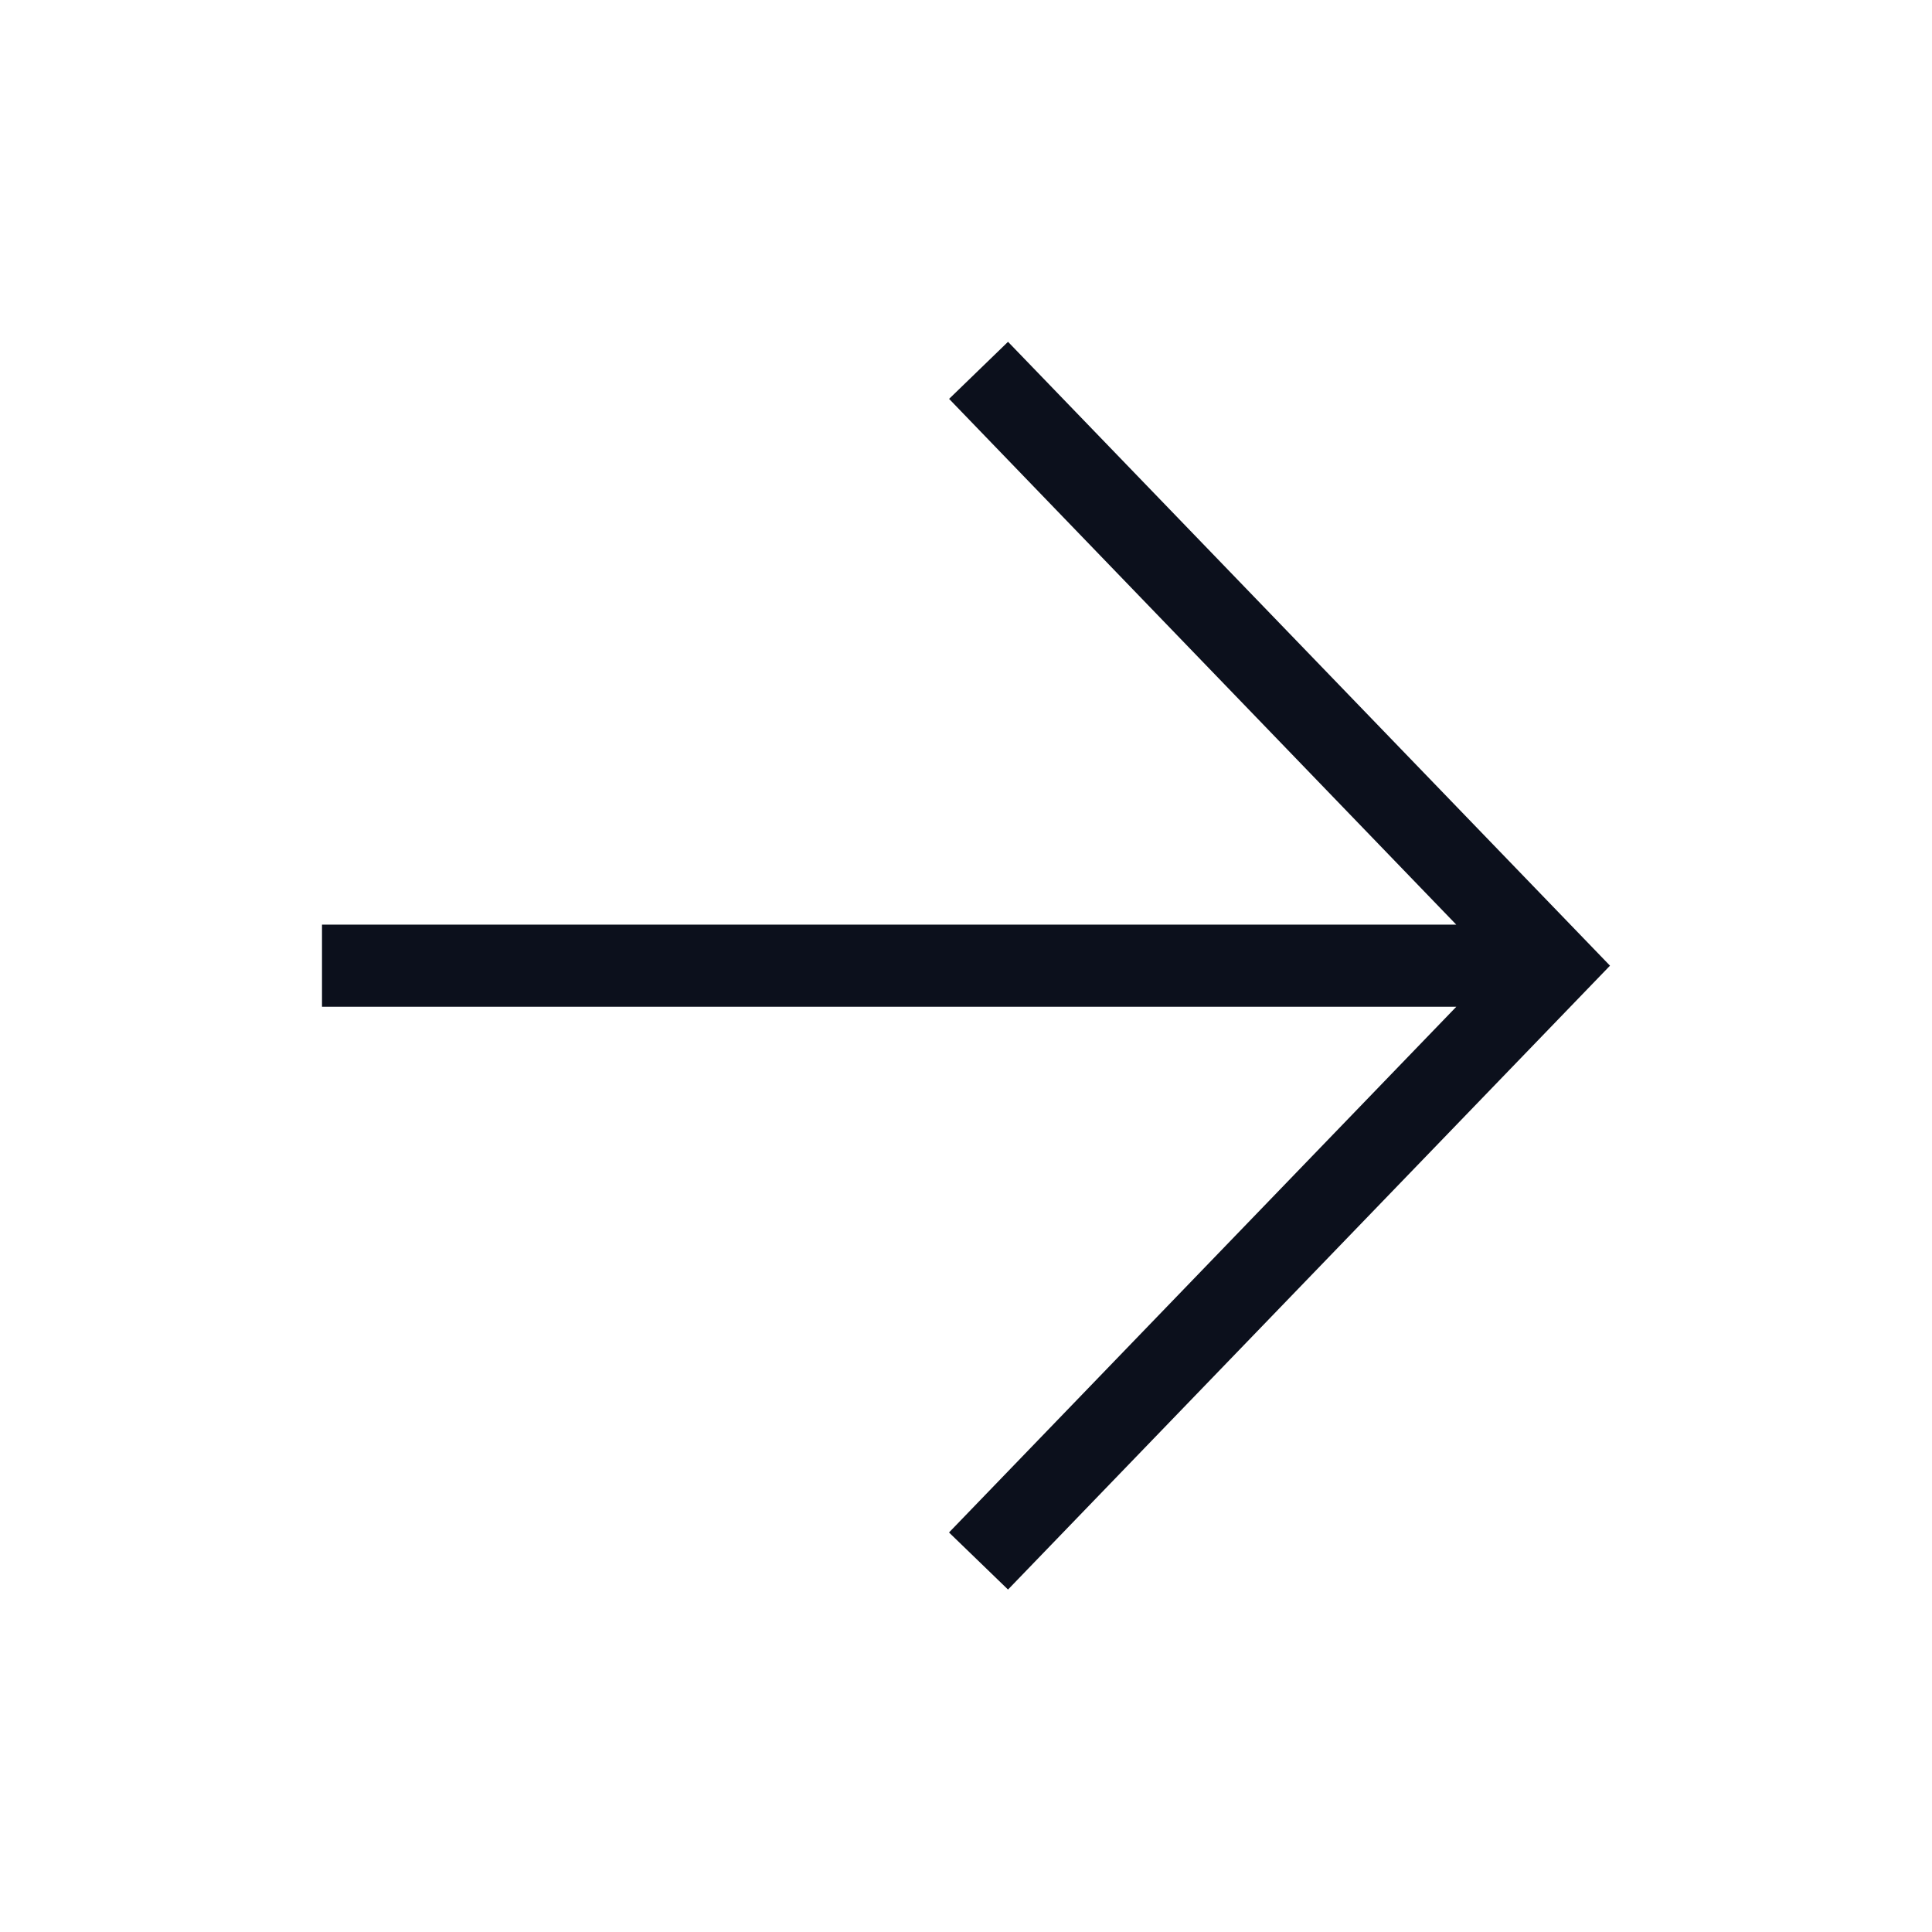 <svg width="24" height="24" viewBox="0 0 24 24" fill="none" xmlns="http://www.w3.org/2000/svg">
<path fill-rule="evenodd" clip-rule="evenodd" d="M12.522 4.246L20 11.996L12.522 19.746L11.789 19.037L18.091 12.506H4V11.486H18.09L11.79 4.955L12.522 4.246Z" fill="#0C101C"/>
</svg>
